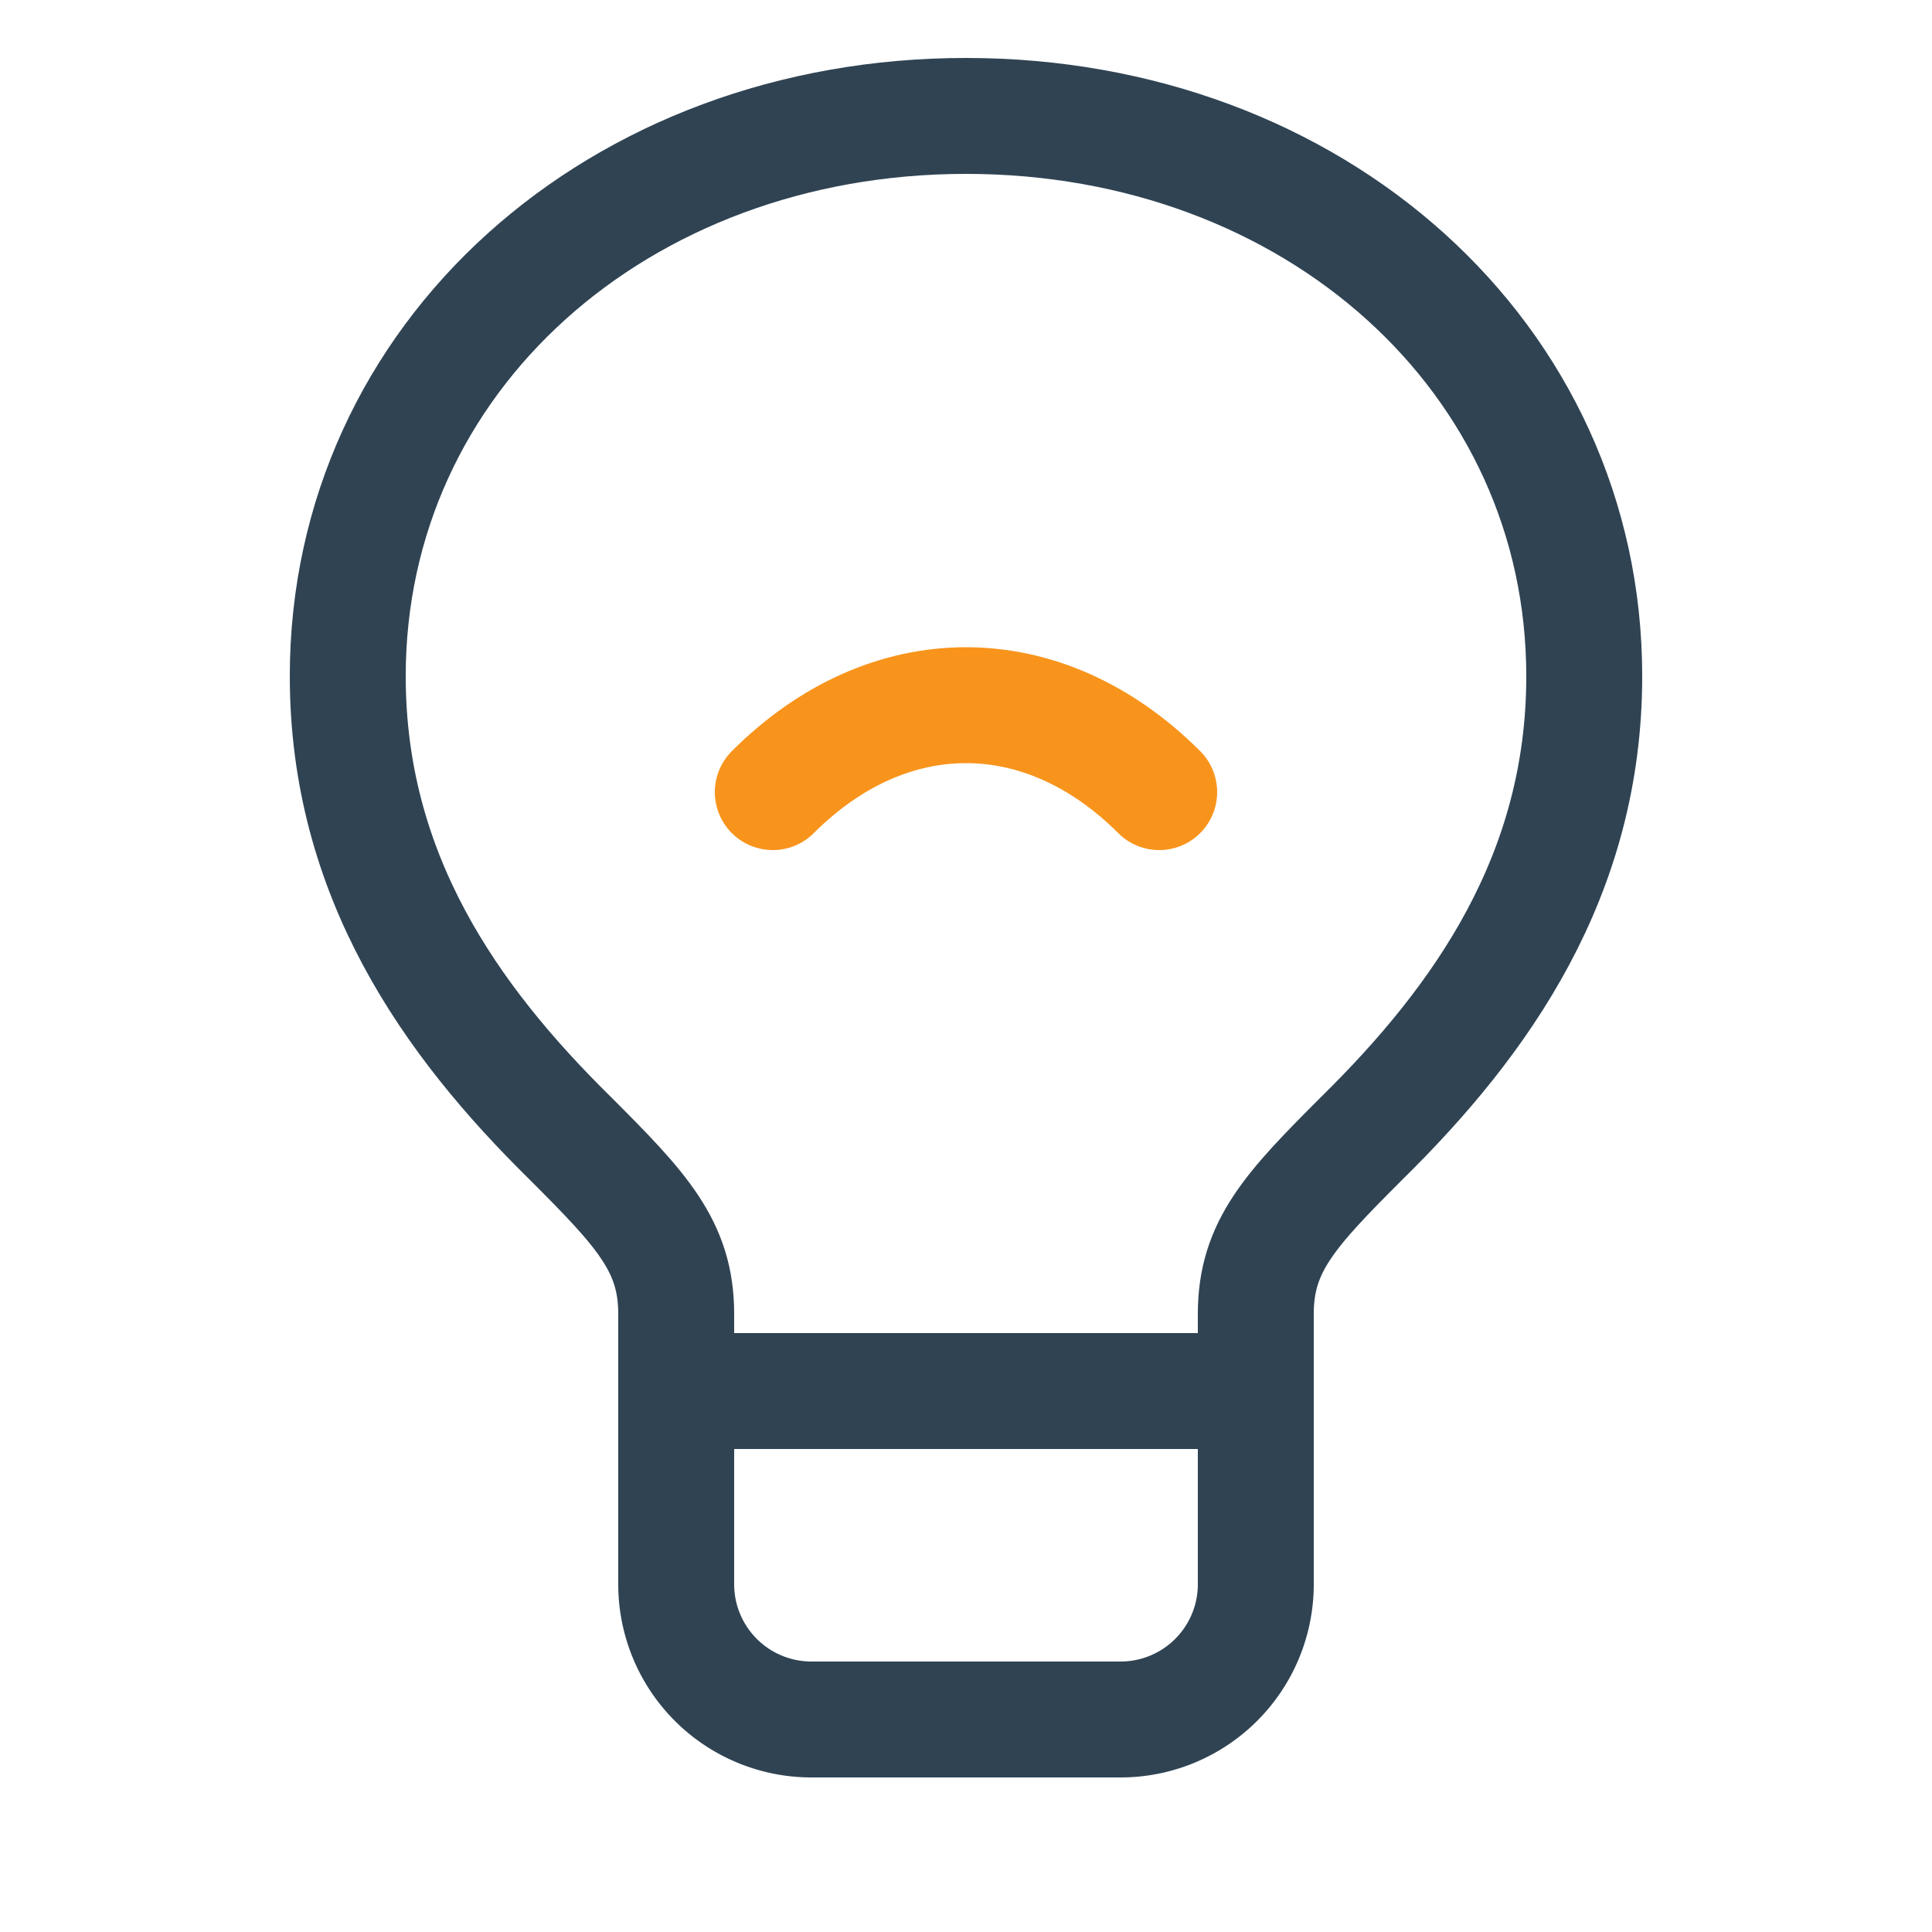 <?xml version="1.0" encoding="UTF-8"?>
<svg xmlns="http://www.w3.org/2000/svg" viewBox="0 0 100 100" role="img" aria-labelledby="iotTitle">
  <title id="iotTitle">IoT &amp; Smart Home</title>
  
  <defs>
    <linearGradient id="lineStroke" x1="0" y1="0" x2="1" y2="1">
      <stop offset="0%" stop-color="#2f4353" stop-opacity="1"/>
      <stop offset="100%" stop-color="#2f4353" stop-opacity="1"/>
    </linearGradient>
    <style>
      .stroke{stroke:url(#lineStroke);stroke-width:6;stroke-linecap:round;stroke-linejoin:round;fill:none}
      .accentFill{fill:#f8941c}
      .accentStroke{stroke:#f8941c;stroke-width:6;stroke-linecap:round;stroke-linejoin:round;fill:none}
    </style>
  </defs>

  <path d="M50 6c18 0 32 12.5 32 29 0 10.3-5.3 17.8-11.5 23.9-3.7 3.7-5.5 5.6-5.5 9.1v4
           H35v-4c0-3.5-1.8-5.4-5.5-9.1C23.3 52.8 18 45.3 18 35 18 18.5 32 6 50 6z" class="stroke"/>
  <path d="M35 72h30v10a7 7 0 0 1-7 7H42a7 7 0 0 1-7-7V72z" class="stroke"/>
  <path d="M40 41c6-6 14-6 20 0" class="accentStroke"/>
</svg>
